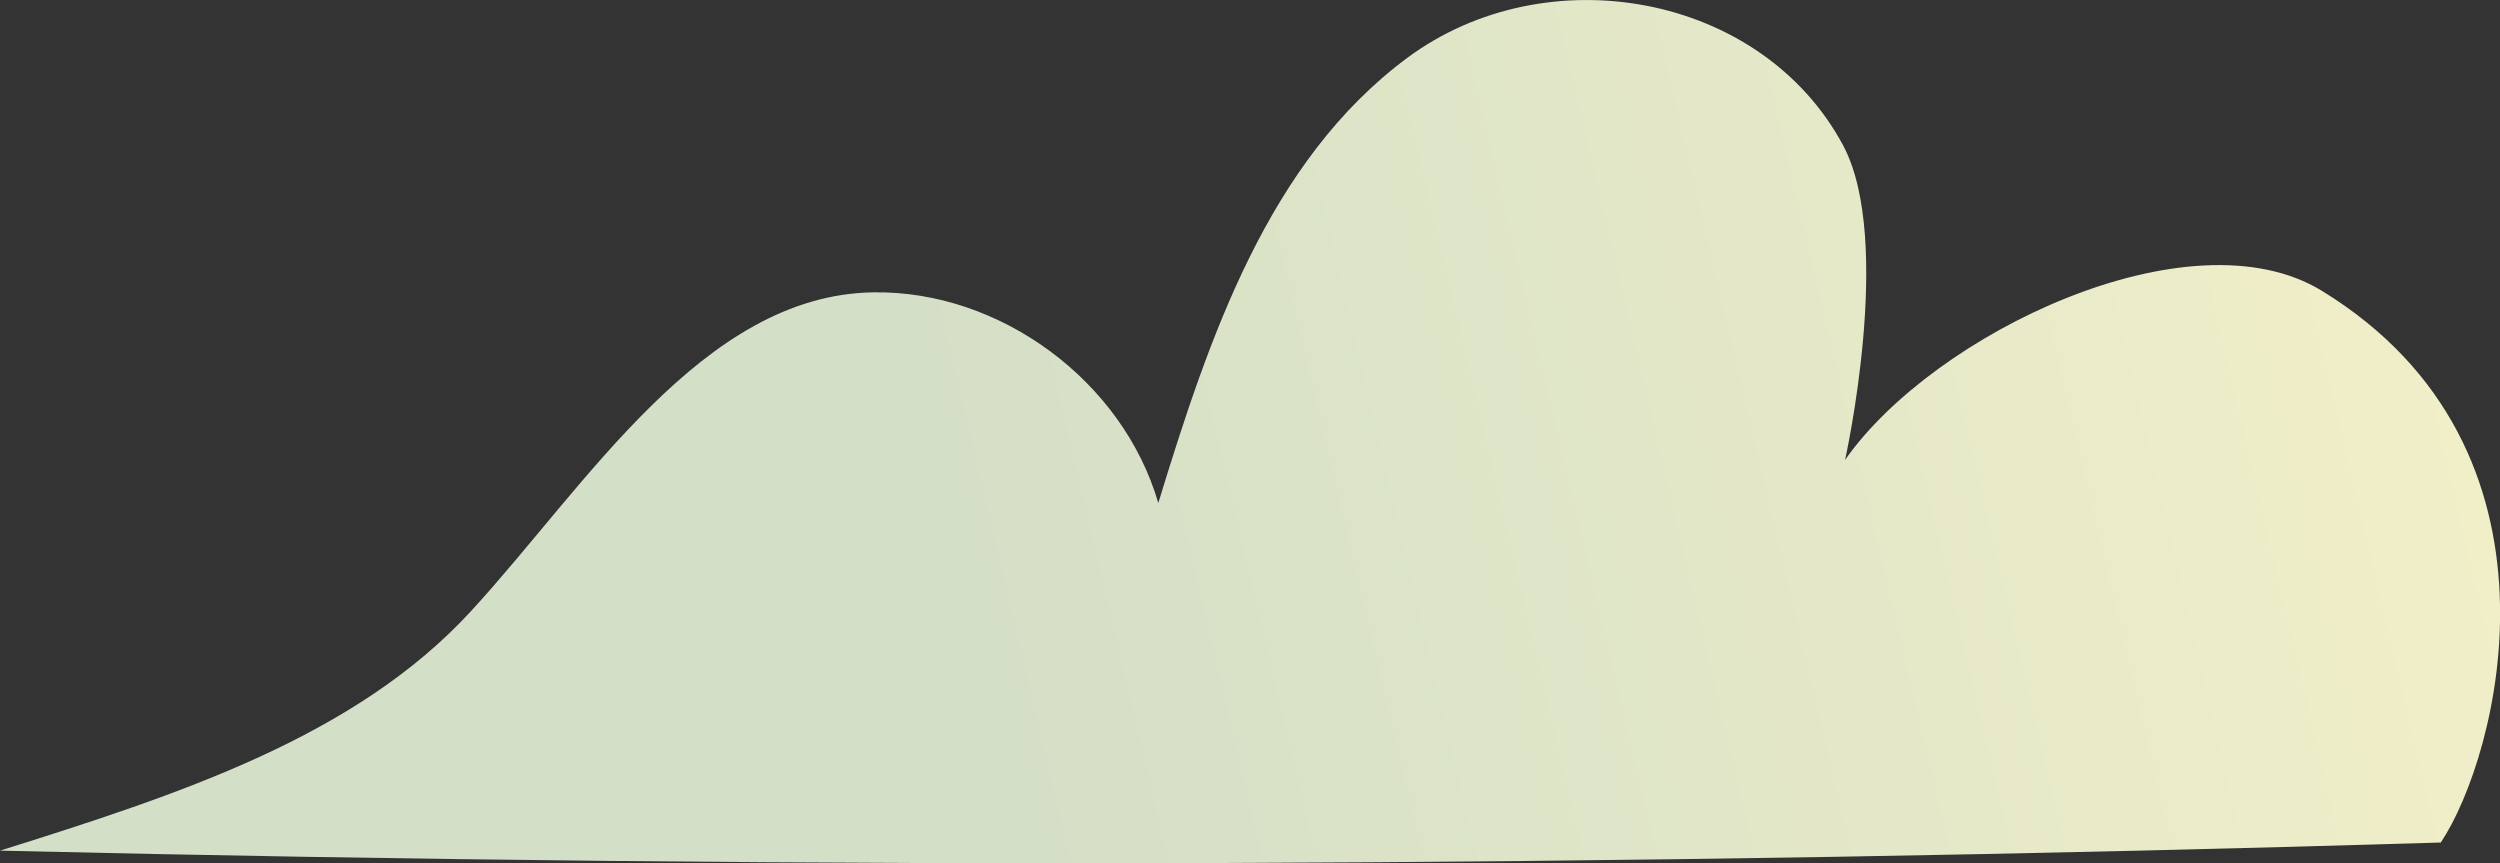 <svg xmlns="http://www.w3.org/2000/svg" xmlns:xlink="http://www.w3.org/1999/xlink" viewBox="0 0 246.55 85.14"><rect x="0" y="0" width="246.55" height="85.14" fill="#333333" stroke="none"/><defs><style>.cls-1{fill:url(#linear-gradient);}</style><linearGradient id="linear-gradient" x1="96.11" y1="65.19" x2="306.77" y2="15.71" gradientUnits="userSpaceOnUse"><stop offset="0" stop-color="#d4dfc7"/><stop offset="1" stop-color="#fef6c9"/></linearGradient></defs><title>cloud2</title><g id="text"><path class="cls-1" d="M0,83.89c17.74-5.57,35.06-11.23,46.45-23.62S69.31,29.08,86.13,28.83c12.52-.19,24.61,8.76,28.1,20.78,5-16.31,10.84-33.73,24.55-43.9s34.94-6.42,43,8.65c5,9.41.18,31,.18,31C190.67,32.89,216,20.72,229,28.69c25.43,15.59,17.38,45.94,11.71,54.4Q120.39,86.73,0,83.89Z"/></g></svg>